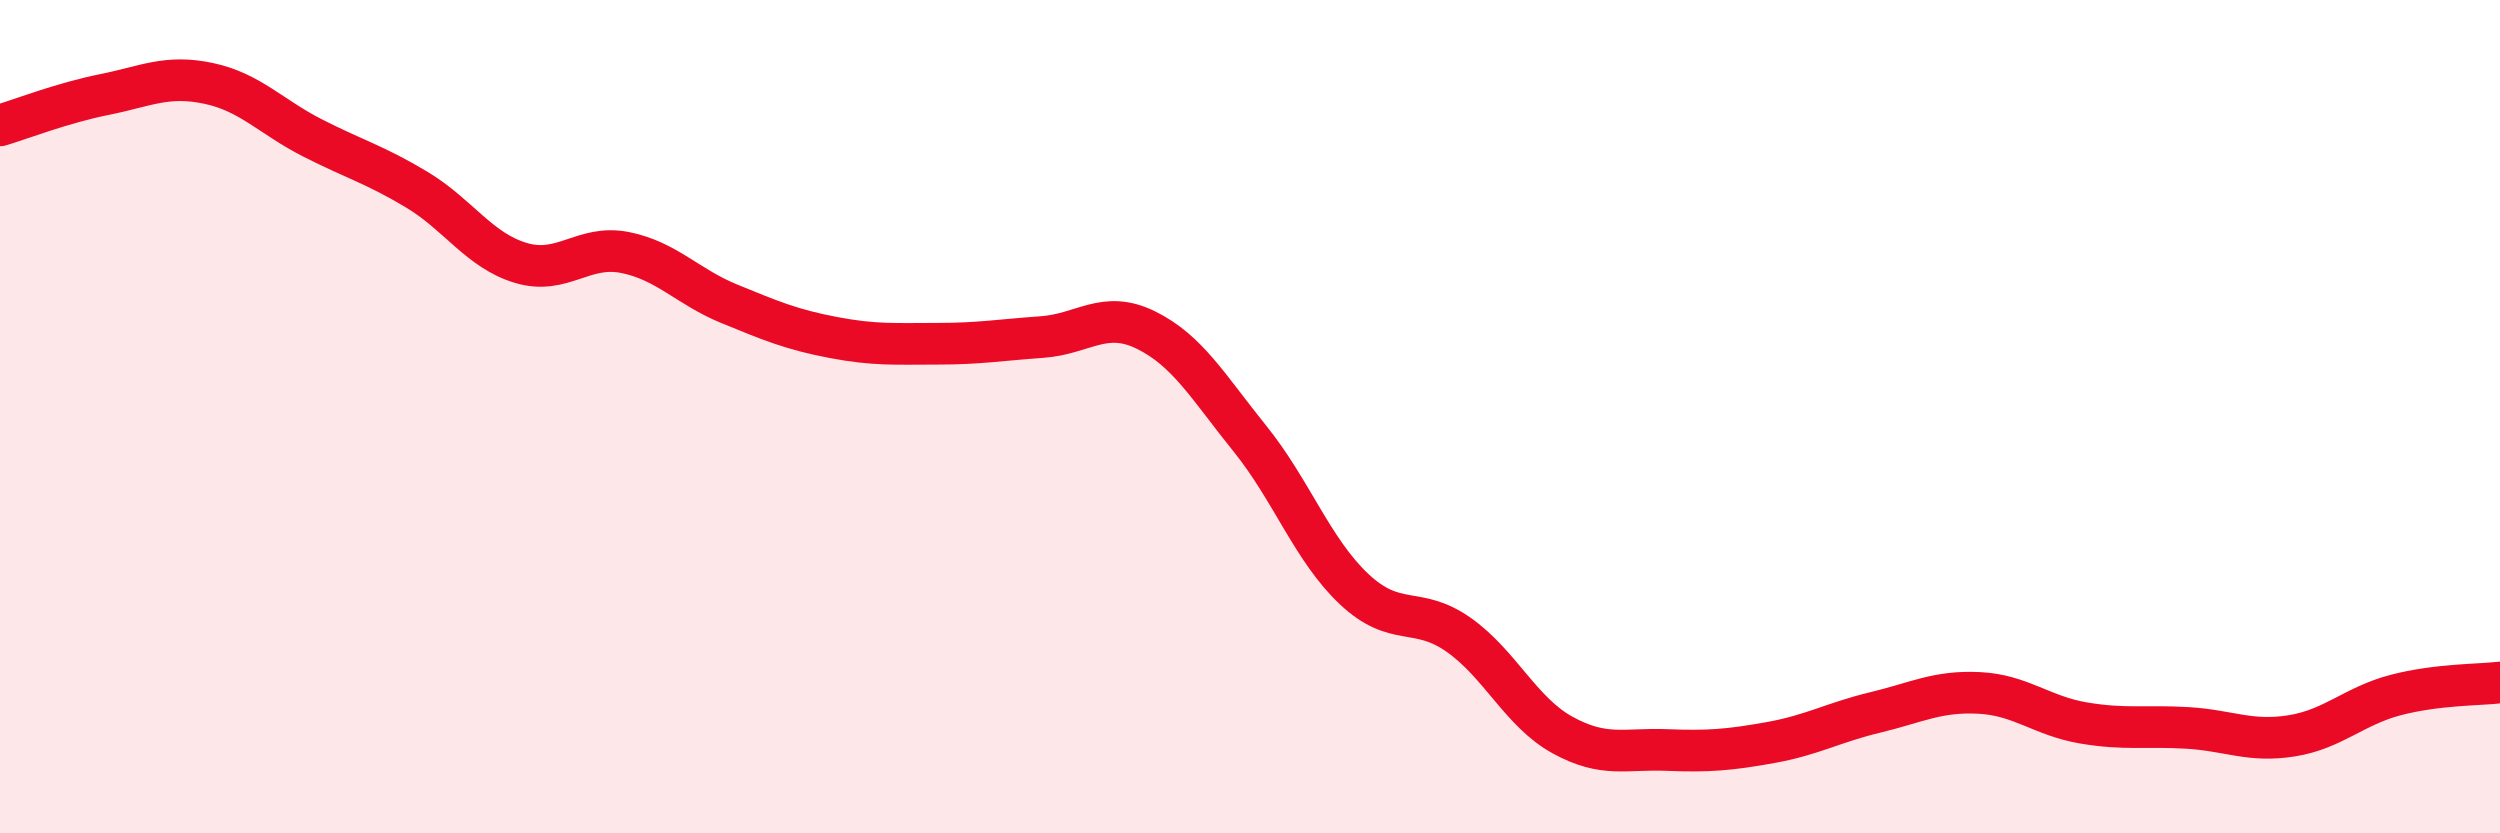 
    <svg width="60" height="20" viewBox="0 0 60 20" xmlns="http://www.w3.org/2000/svg">
      <path
        d="M 0,3.01 C 0.5,2.86 1.5,2.47 2.5,2.27 C 3.5,2.07 4,1.79 5,2 C 6,2.21 6.5,2.8 7.5,3.31 C 8.5,3.82 9,3.95 10,4.55 C 11,5.15 11.5,6.01 12.5,6.31 C 13.5,6.61 14,5.86 15,6.06 C 16,6.26 16.5,6.88 17.5,7.29 C 18.5,7.7 19,7.91 20,8.1 C 21,8.29 21.5,8.25 22.5,8.25 C 23.5,8.25 24,8.16 25,8.09 C 26,8.02 26.5,7.43 27.5,7.92 C 28.5,8.41 29,9.29 30,10.53 C 31,11.77 31.5,13.2 32.5,14.14 C 33.5,15.08 34,14.53 35,15.23 C 36,15.93 36.5,17.09 37.5,17.64 C 38.5,18.19 39,17.96 40,18 C 41,18.04 41.5,18 42.5,17.82 C 43.5,17.64 44,17.34 45,17.1 C 46,16.86 46.5,16.58 47.5,16.63 C 48.5,16.68 49,17.18 50,17.35 C 51,17.52 51.5,17.41 52.5,17.47 C 53.5,17.53 54,17.82 55,17.66 C 56,17.5 56.5,16.94 57.5,16.68 C 58.5,16.42 59.5,16.44 60,16.38L60 20L0 20Z"
        fill="#EB0A25"
        opacity="0.1"
        stroke-linecap="round"
        stroke-linejoin="round"
      />
      <path
        d="M 0,3.01 C 0.5,2.86 1.5,2.47 2.5,2.27 C 3.5,2.07 4,1.79 5,2 C 6,2.21 6.5,2.8 7.5,3.31 C 8.5,3.82 9,3.95 10,4.55 C 11,5.15 11.5,6.01 12.5,6.31 C 13.5,6.61 14,5.86 15,6.06 C 16,6.26 16.5,6.88 17.5,7.29 C 18.5,7.7 19,7.91 20,8.1 C 21,8.29 21.5,8.25 22.5,8.25 C 23.5,8.25 24,8.16 25,8.09 C 26,8.02 26.5,7.43 27.5,7.92 C 28.5,8.41 29,9.29 30,10.53 C 31,11.77 31.5,13.2 32.5,14.14 C 33.5,15.08 34,14.53 35,15.23 C 36,15.93 36.5,17.09 37.5,17.64 C 38.5,18.19 39,17.96 40,18 C 41,18.04 41.5,18 42.5,17.82 C 43.5,17.64 44,17.34 45,17.1 C 46,16.86 46.5,16.58 47.5,16.63 C 48.5,16.68 49,17.18 50,17.35 C 51,17.52 51.5,17.41 52.5,17.47 C 53.5,17.53 54,17.82 55,17.66 C 56,17.5 56.5,16.94 57.5,16.68 C 58.5,16.42 59.5,16.44 60,16.38"
        stroke="#EB0A25"
        stroke-width="1"
        fill="none"
        stroke-linecap="round"
        stroke-linejoin="round"
      />
    </svg>
  
